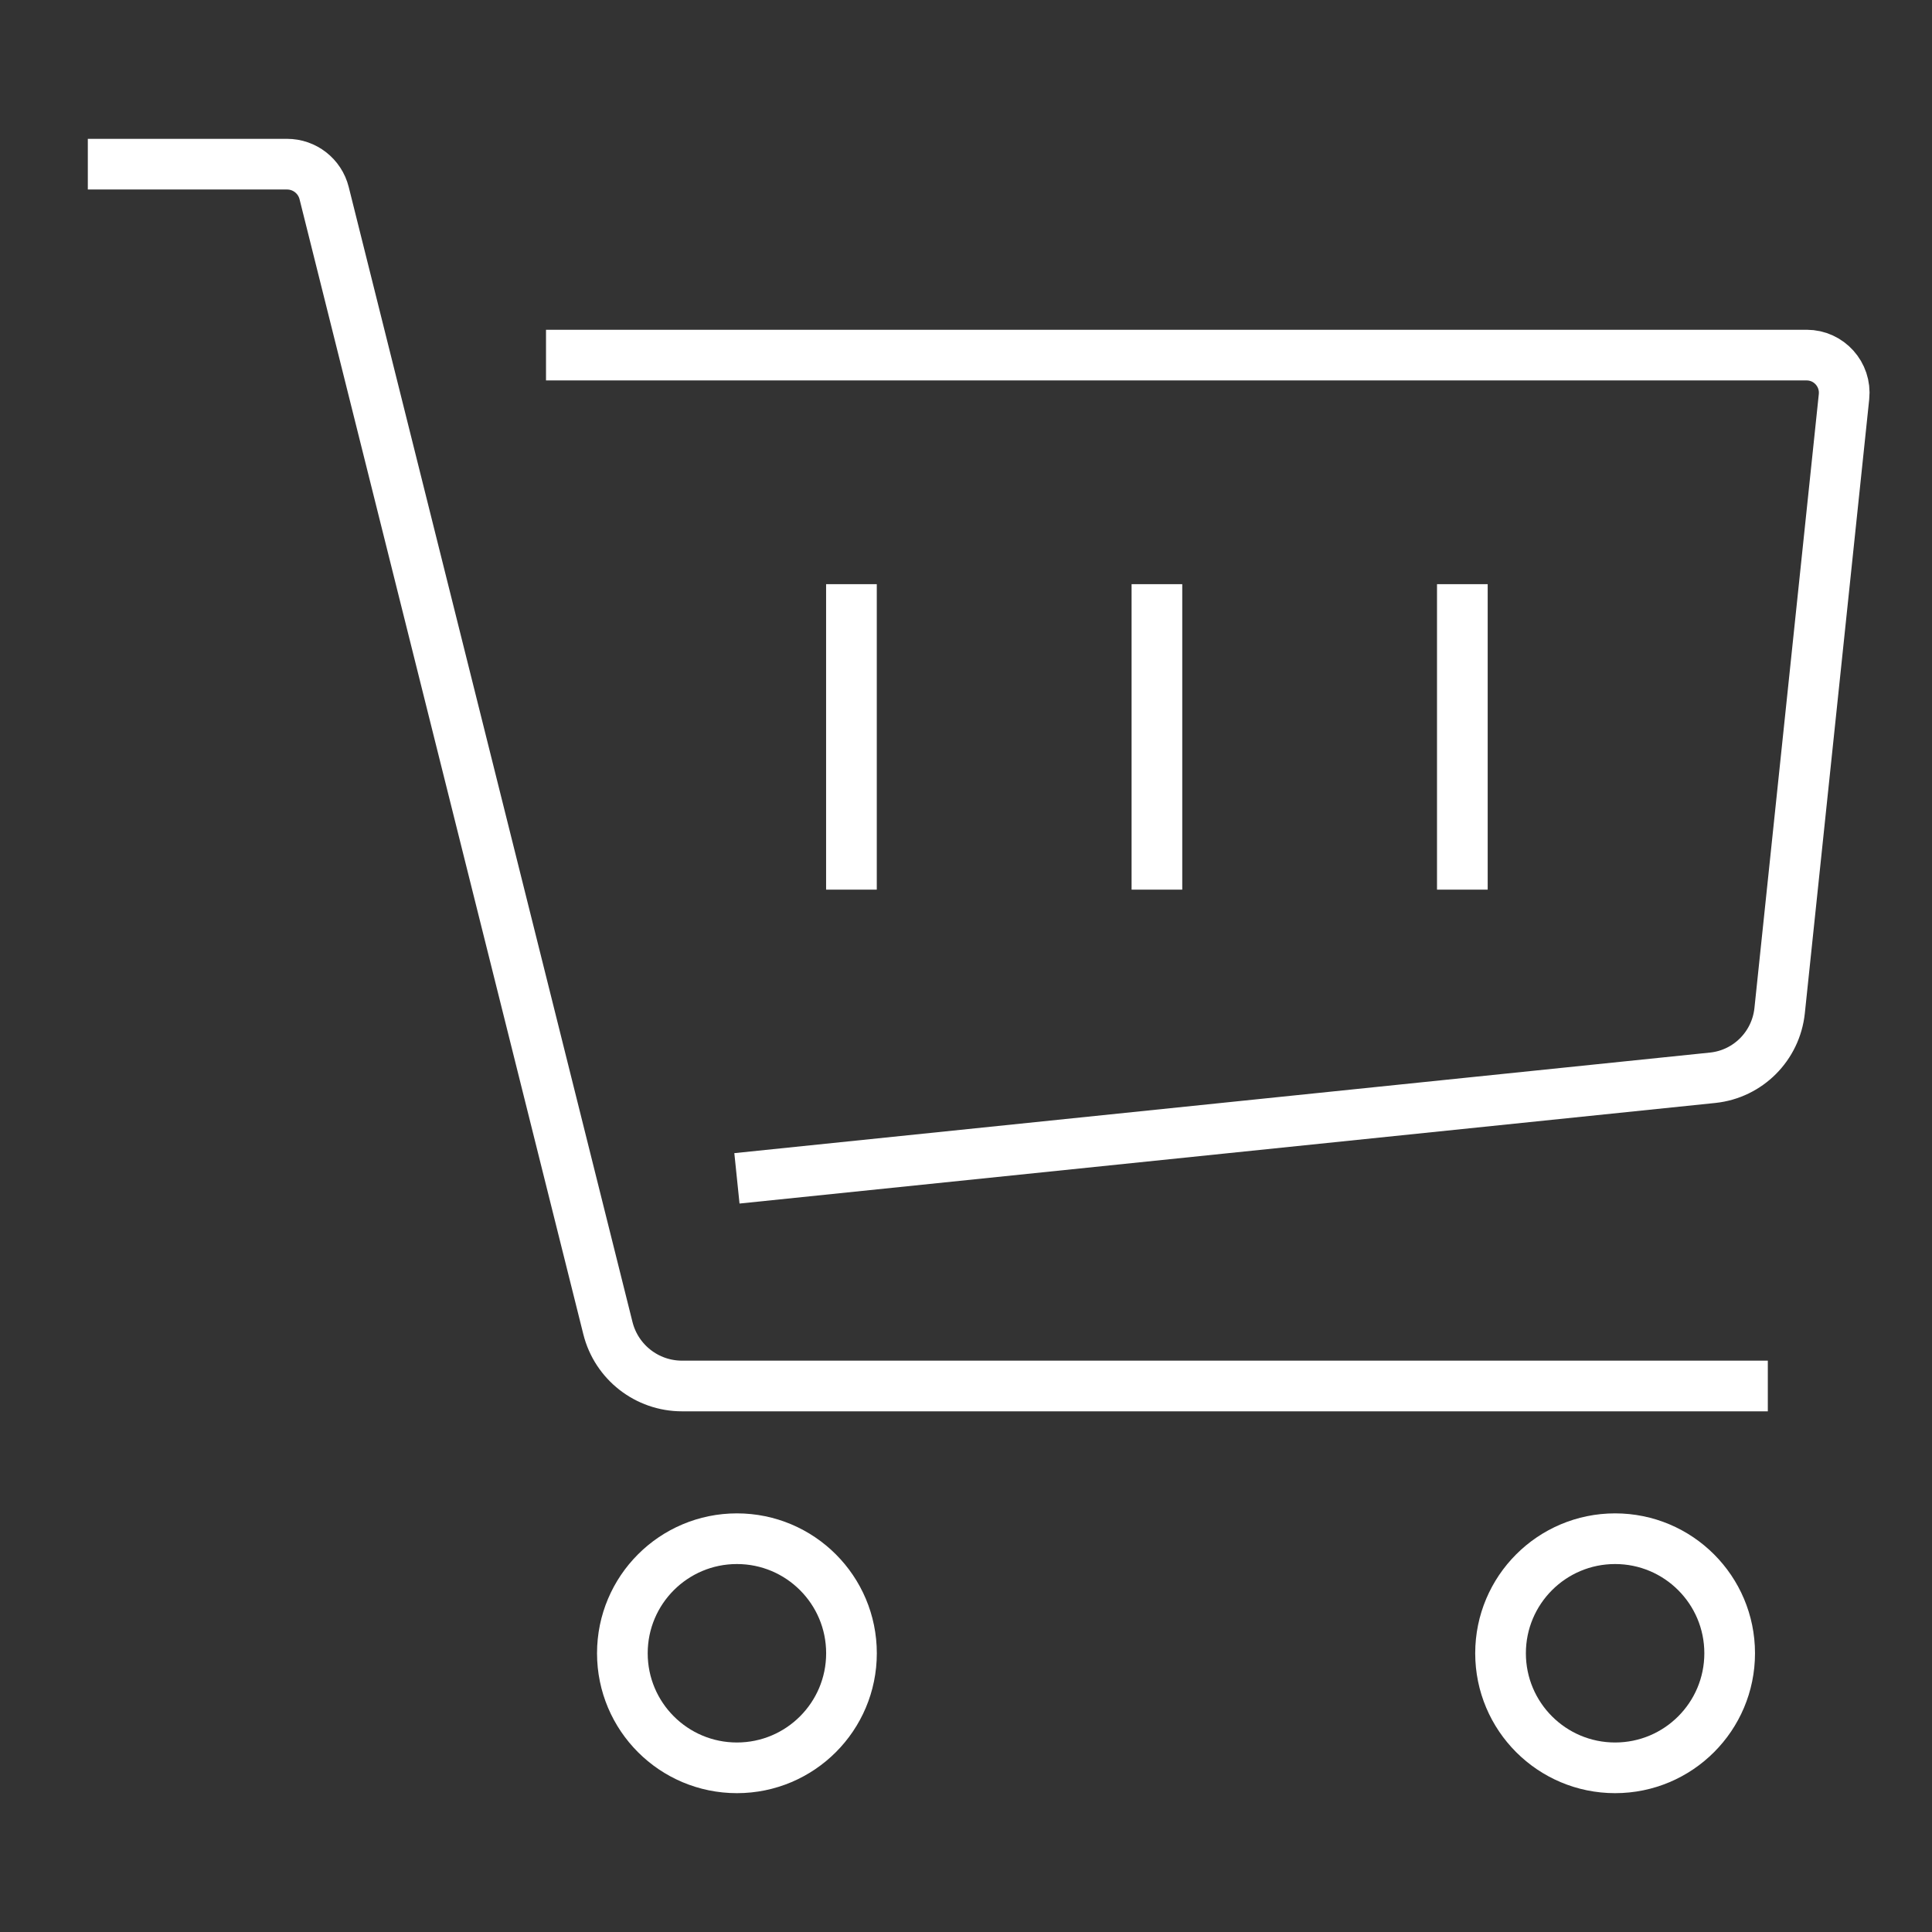 <?xml version="1.0" encoding="UTF-8"?><svg id="_レイヤー_2" xmlns="http://www.w3.org/2000/svg" width="44" height="44" viewBox="0 0 44 44"><rect x="0" y="0" width="44" height="44" fill="#333333" stroke="none"/><defs><style>.cls-1{stroke:#fff;stroke-miterlimit:10;stroke-width:1.154px;}.cls-1,.cls-2{fill:none;}.cls-2{stroke-width:0px;}</style></defs><g id="seoテキスト"><path class="cls-1" d="M2,3.739h4.538c.399,0,.747.272.844.659l6.463,25.85c.194.774.889,1.317,1.687,1.317h24.729"/><circle class="cls-1" cx="36.783" cy="37.652" r="2.609"/><circle class="cls-1" cx="16.783" cy="37.652" r="2.609"/><path class="cls-1" d="M12.435,8.087h28.71c.508,0,.904.441.851.948l-1.466,13.982c-.085.806-.719,1.443-1.522,1.528l-22.225,2.291"/><line class="cls-1" x1="19.391" y1="13.304" x2="19.391" y2="20.261"/><line class="cls-1" x1="26.348" y1="13.304" x2="26.348" y2="20.261"/><line class="cls-1" x1="33.304" y1="13.304" x2="33.304" y2="20.261"/><rect class="cls-2" width="44" height="44"/></g></svg>